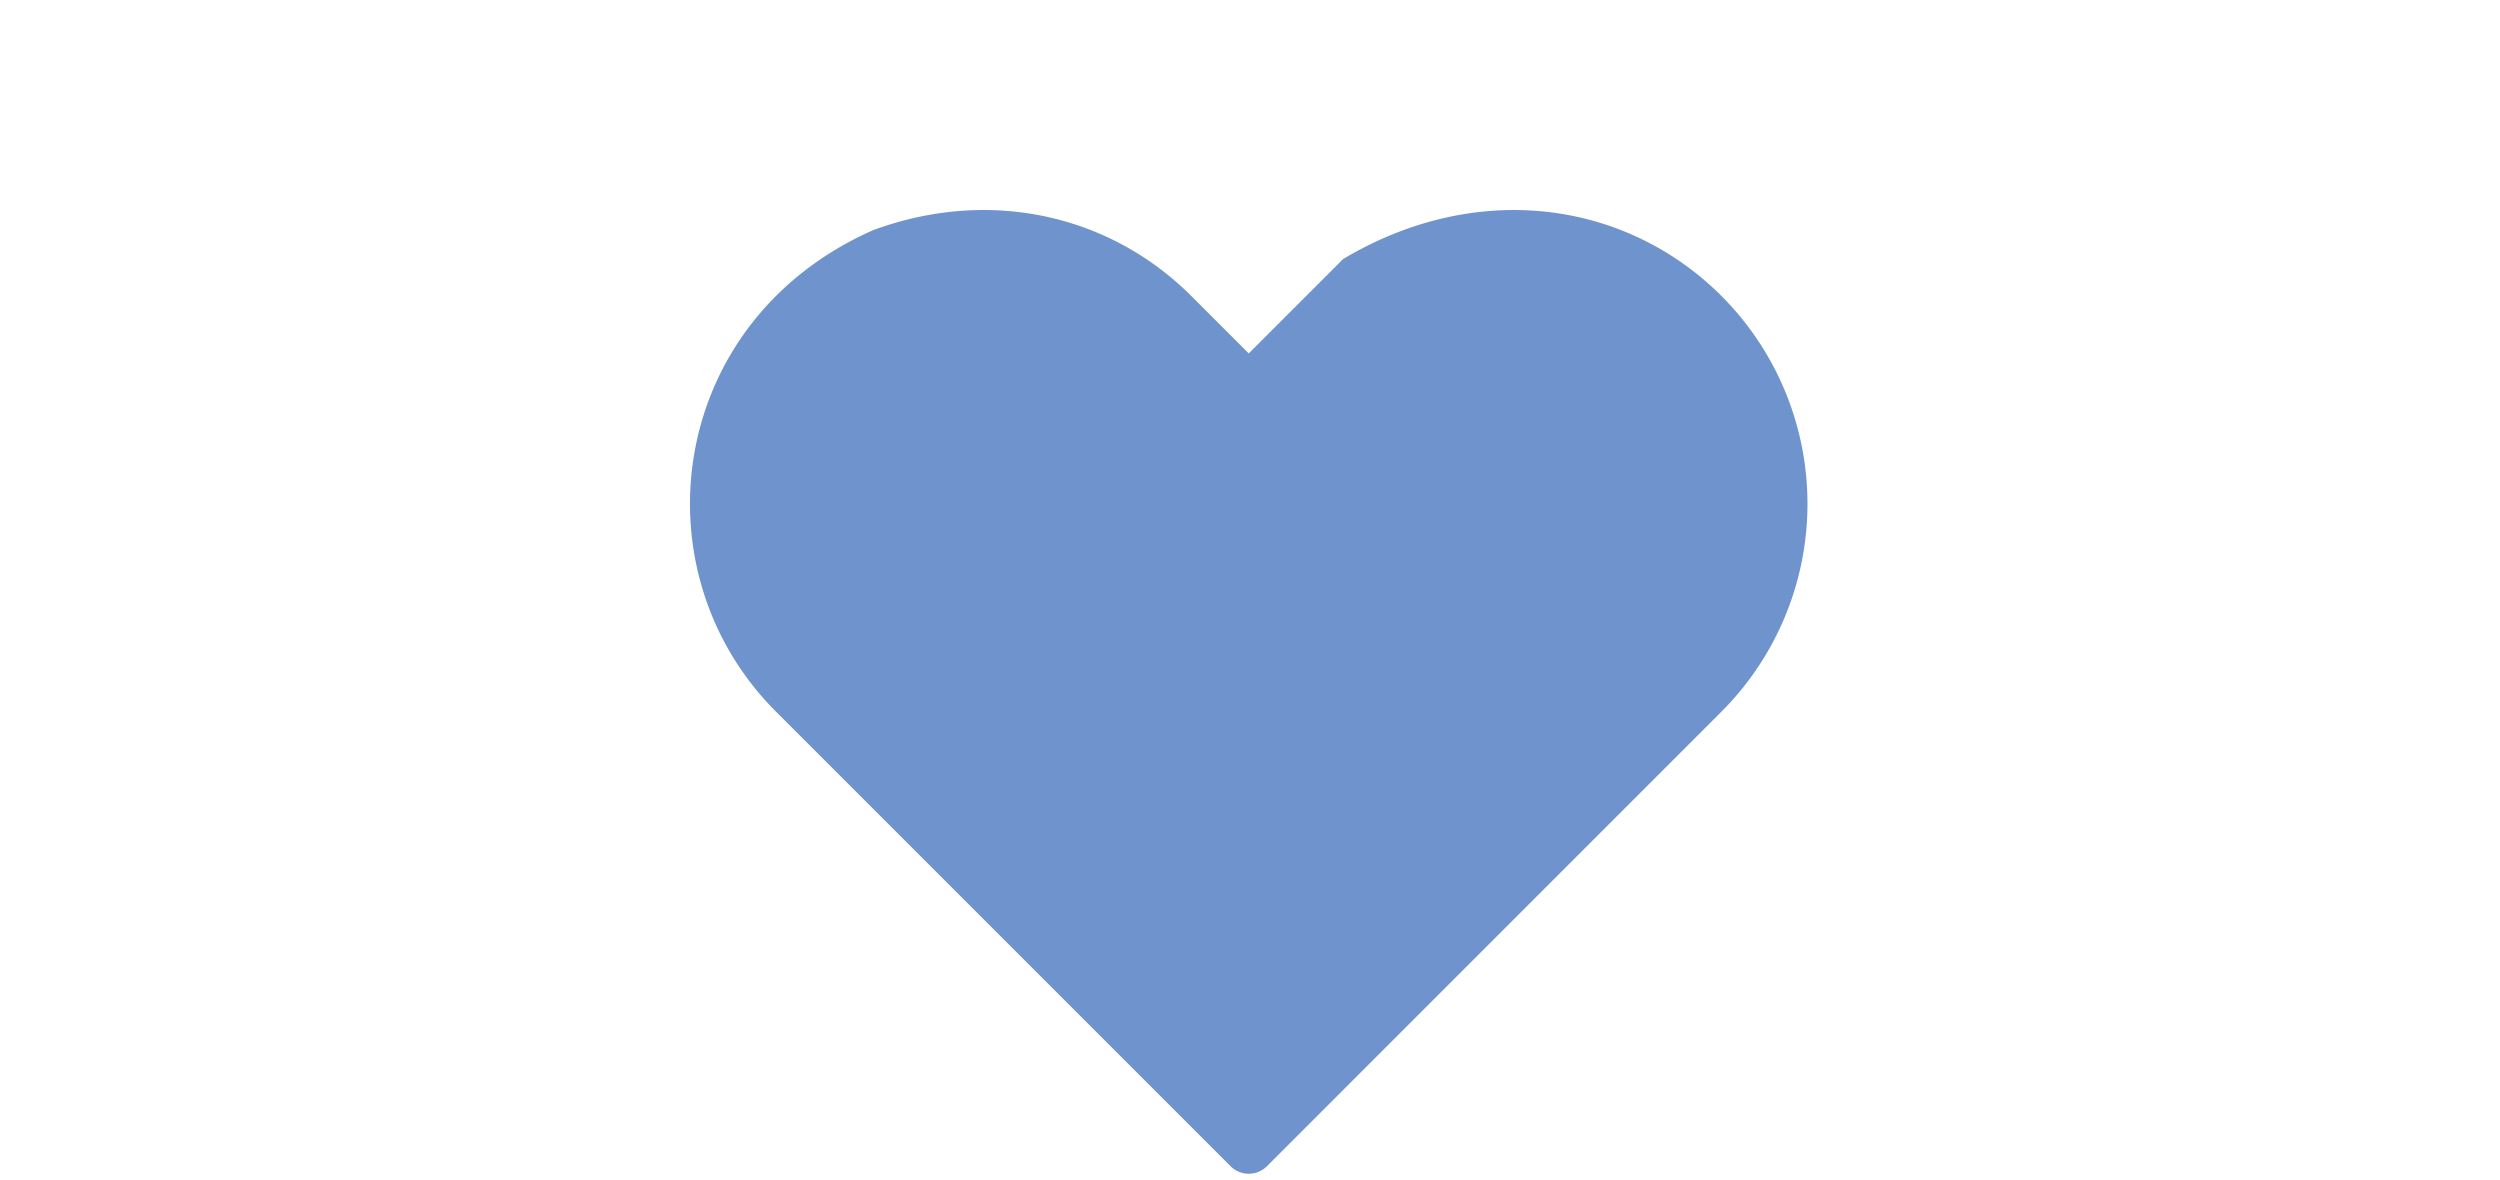 <svg xmlns="http://www.w3.org/2000/svg" width="250" height="118" viewBox="0 0 250 118"><defs><style>.a{fill:none;}.b{fill:#6f93cc;}</style></defs><g transform="translate(2260 -11497)"><rect class="a" width="250" height="118" transform="translate(-2260 11497)"/><g transform="translate(-24.745 431.263)"><path class="b" d="M55.874,141.863a2.569,2.569,0,0,1-1.818-.752L8.591,95.645C-5.5,81.555-2.258,56.6,18.31,47.507,30,43.2,42.026,45.979,50.141,54.1l5.732,5.731,9.437-9.436c13.423-8,28.326-5.817,37.846,3.7a29.413,29.413,0,0,1,0,41.549L57.692,141.111a2.569,2.569,0,0,1-1.818.752" transform="translate(-2166.255 11041.248)"/></g></g></svg>